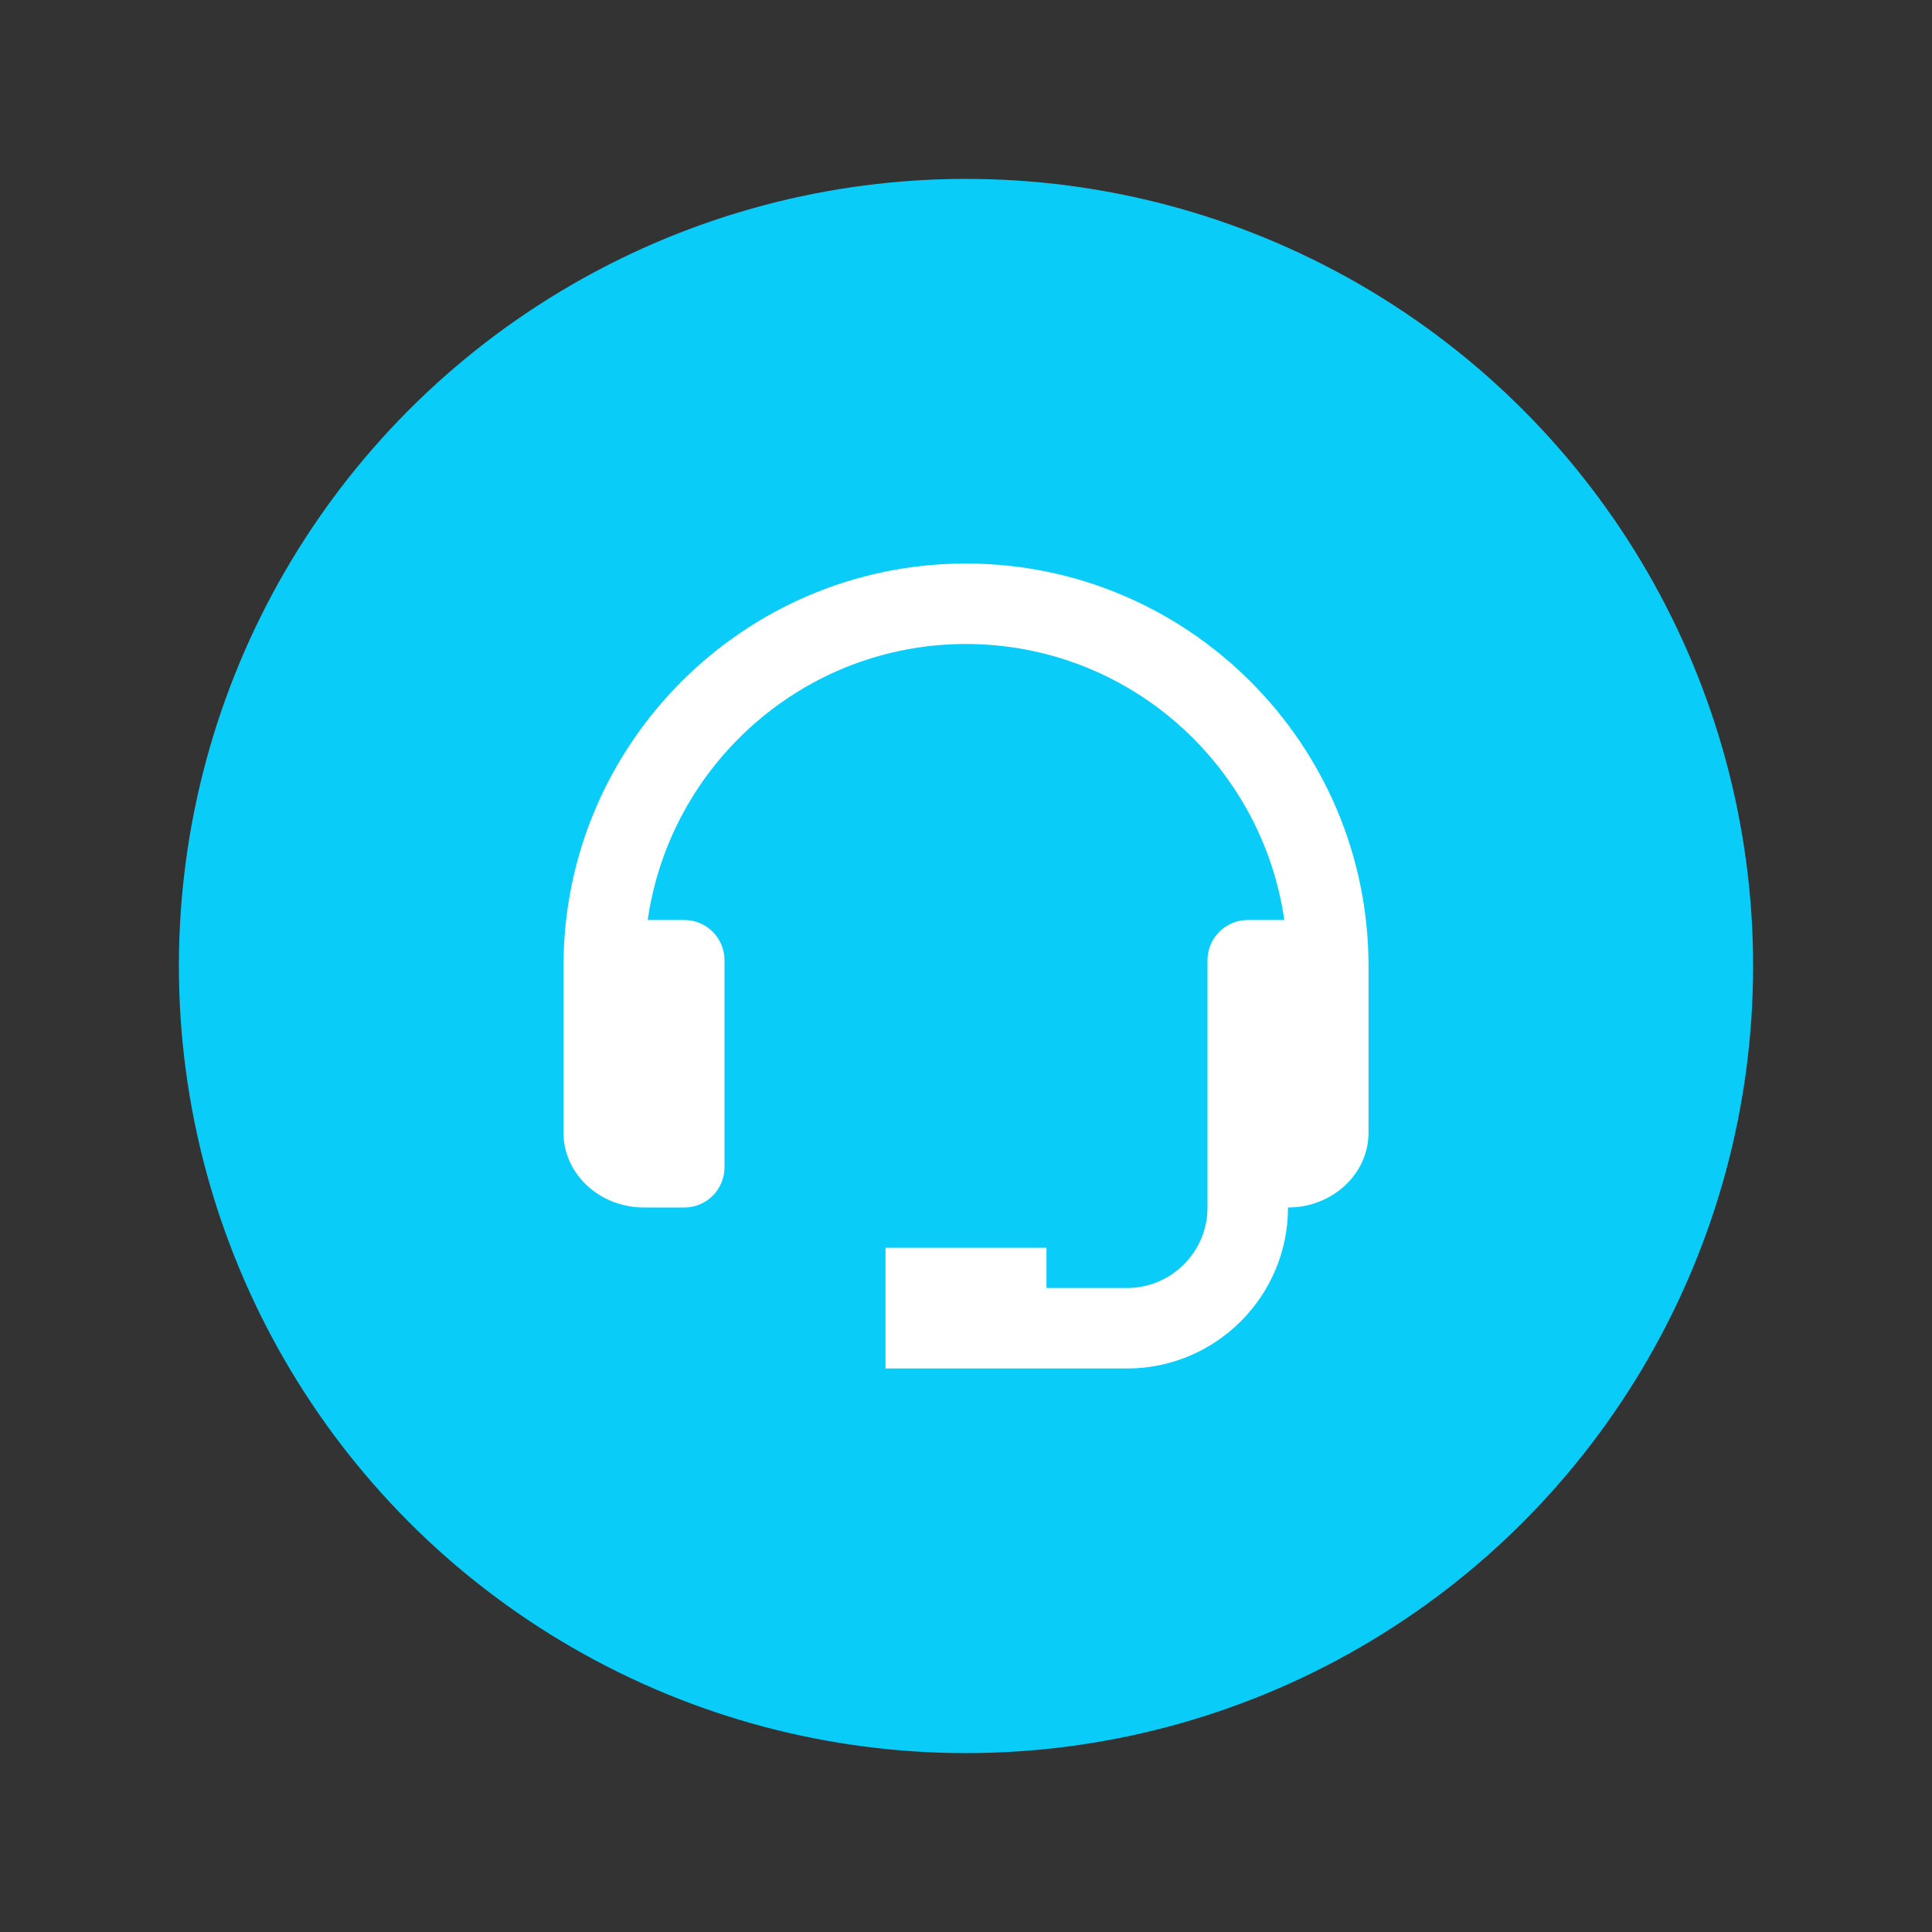 <svg width="76" height="76" viewBox="0 0 76 76" fill="none" xmlns="http://www.w3.org/2000/svg">
<rect x="0" y="0" width="76" height="76" fill="#333333" stroke="none"/>
<circle cx="38" cy="38" r="30.963" fill="#0ACCF9"/>
<path d="M38 22.167C29.27 22.167 22.167 29.27 22.167 38V44.56C22.167 46.181 23.587 47.5 25.334 47.5H26.917C27.337 47.5 27.74 47.333 28.037 47.036C28.334 46.739 28.5 46.337 28.5 45.917V37.774C28.5 37.354 28.334 36.951 28.037 36.654C27.74 36.357 27.337 36.19 26.917 36.19H25.479C26.36 30.063 31.632 25.333 38 25.333C44.368 25.333 49.641 30.063 50.521 36.19H49.084C48.664 36.19 48.261 36.357 47.964 36.654C47.667 36.951 47.5 37.354 47.5 37.774V47.5C47.5 49.246 46.08 50.667 44.334 50.667H41.167V49.083H34.834V53.833H44.334C47.827 53.833 50.667 50.993 50.667 47.5C52.413 47.5 53.834 46.181 53.834 44.56V38C53.834 29.27 46.731 22.167 38 22.167Z" fill="white"/>
</svg>
